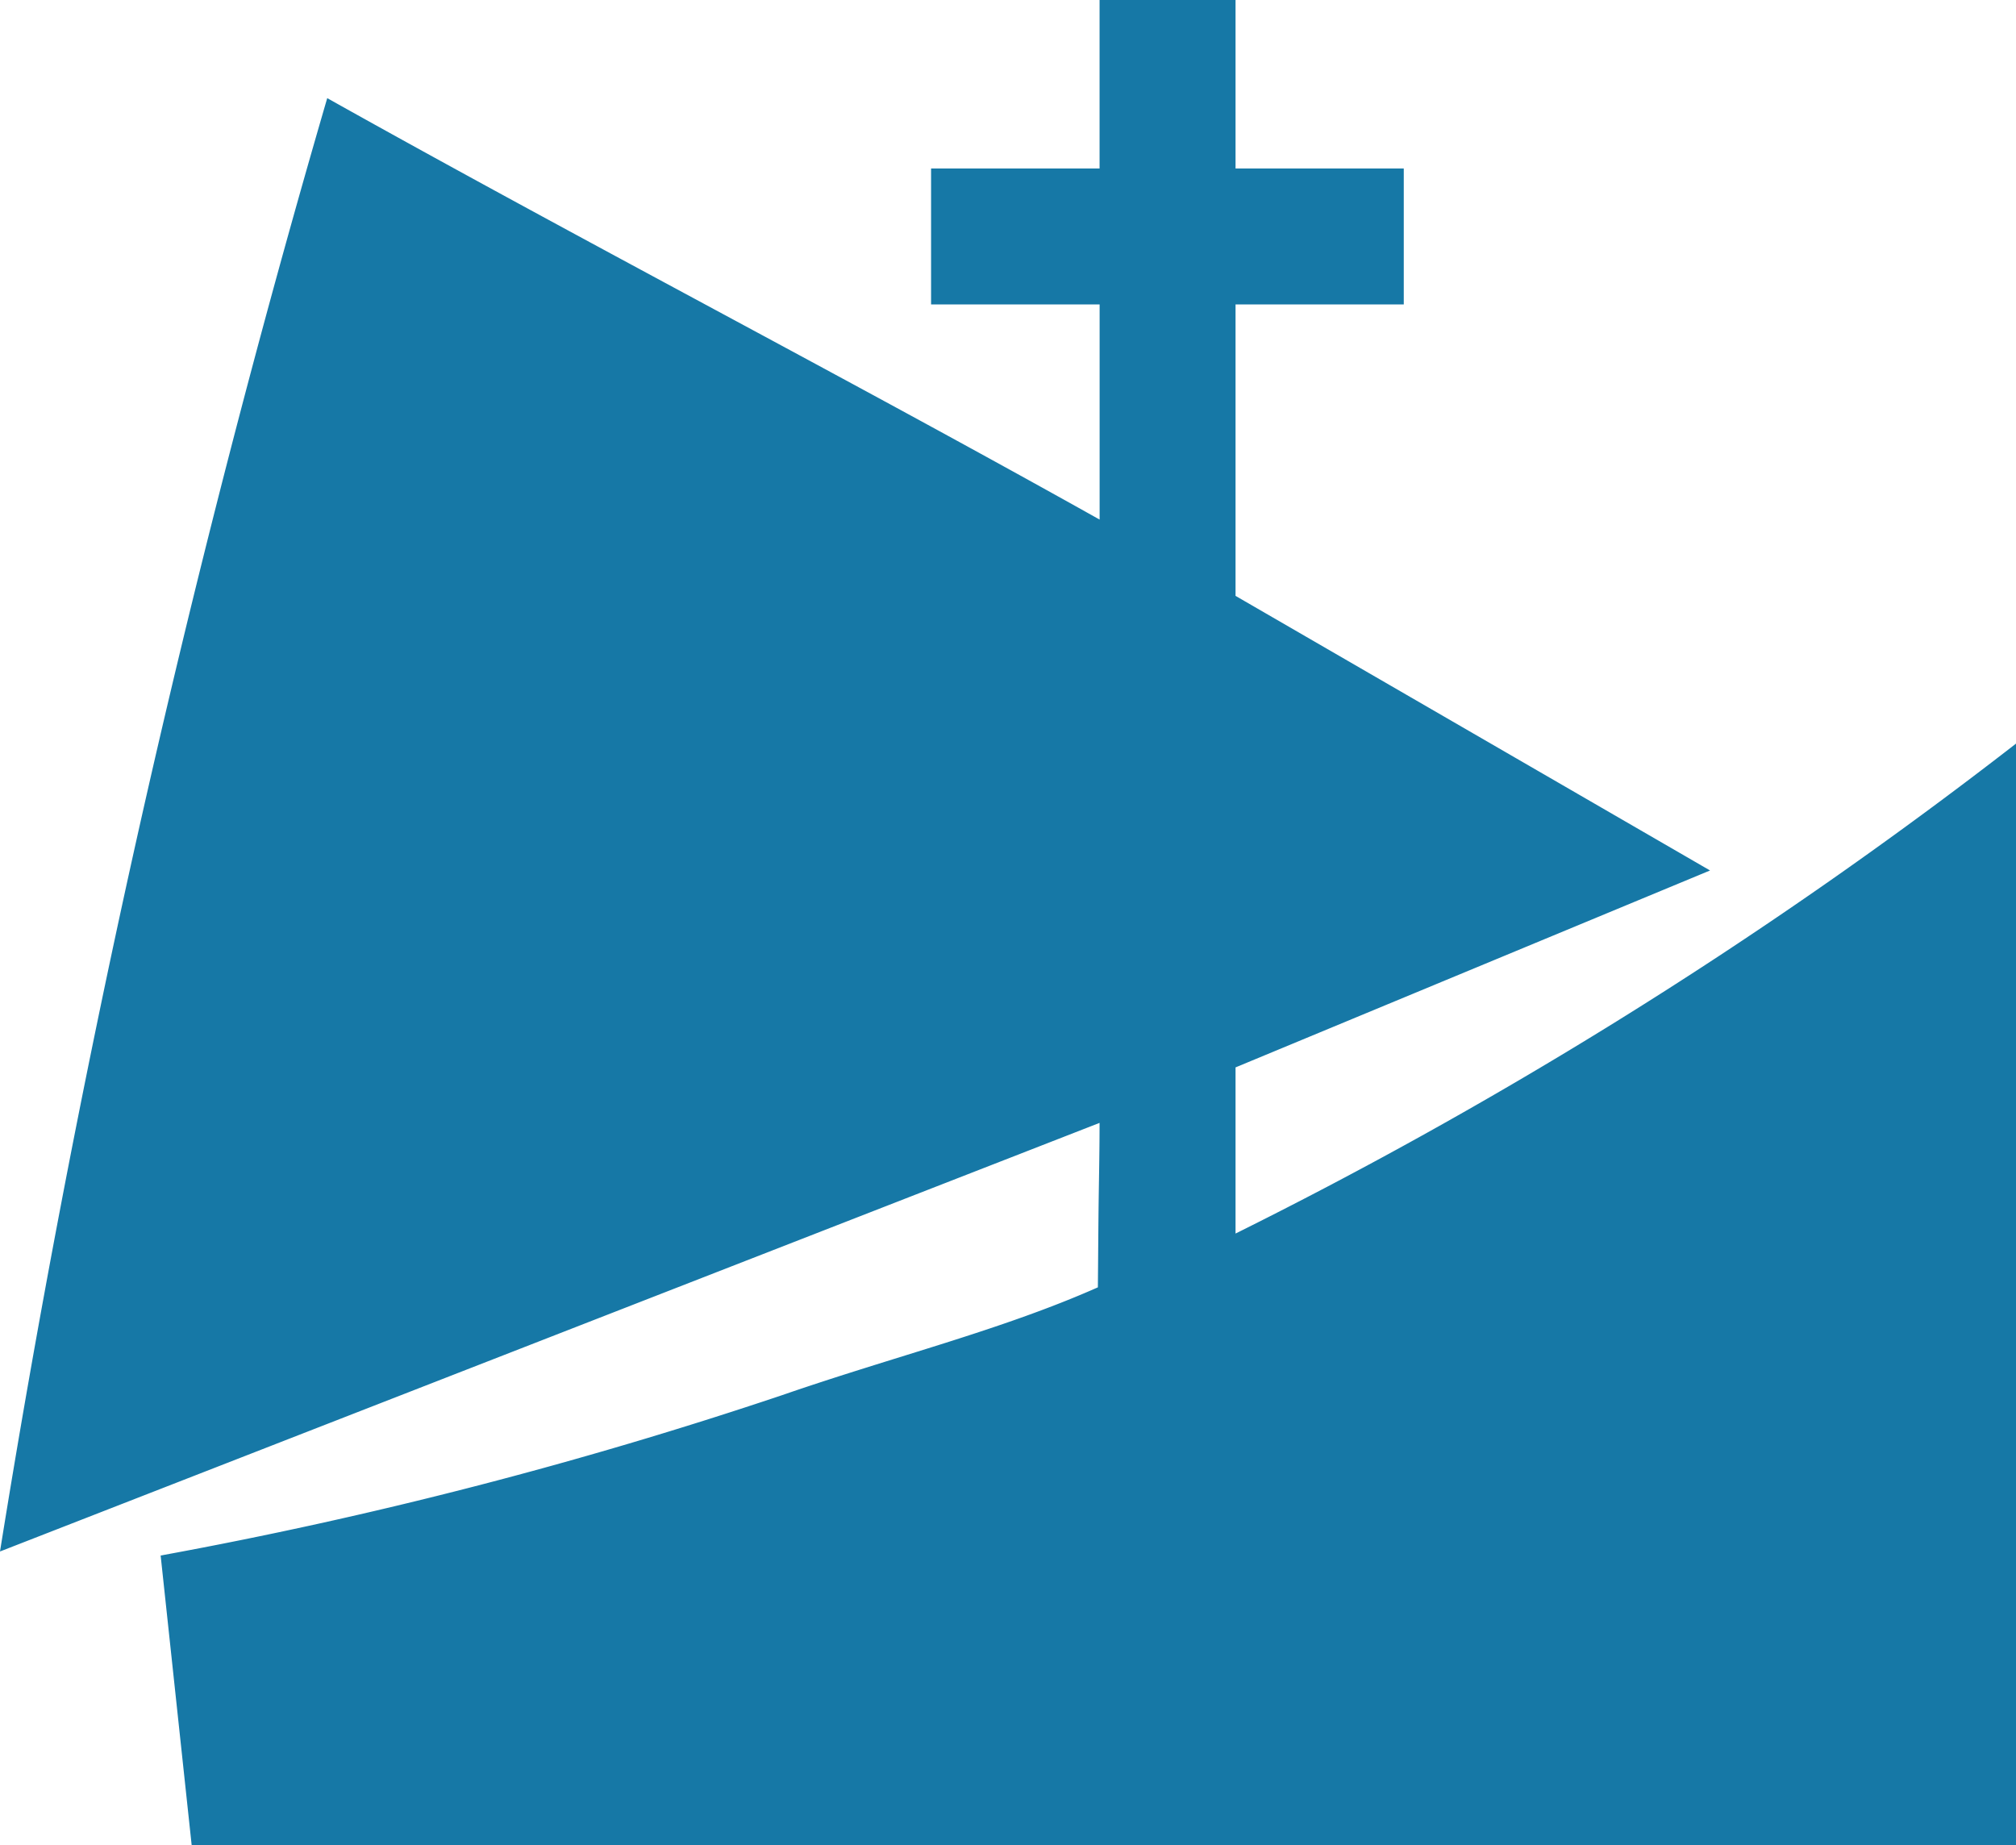 <svg xmlns="http://www.w3.org/2000/svg" xmlns:xlink="http://www.w3.org/1999/xlink" width="38" height="34.78" viewBox="0 0 38 34.78"><defs><clipPath id="a"><rect width="38" height="34.783" fill="#1678a6"/></clipPath><clipPath id="c"><rect width="38" height="34.78"/></clipPath></defs><g id="b" clip-path="url(#c)"><g clip-path="url(#a)"><path d="M38,14.017V34.783H3.613l-.585-5.462A84.631,84.631,0,0,0,14.737,26.3c2.137-.739,4.125-1.223,5.957-2.034.005-.465.009-1.239.016-1.7s.016-.93.016-1.4L0,29.245c.681-4.237,1.521-8.691,2.554-13.331C3.665,10.934,4.888,6.24,6.168,1.85c4.745,2.658,9.814,5.287,14.559,7.944V5.738H17.55V3.176h3.176V0h2.563V3.176H26.46V5.738H23.289v5.494l8.944,5.176L23.289,20.12v3.132c2.261-1.123,4.677-2.446,7.192-4.006A87.666,87.666,0,0,0,38,14.017" fill="#1678a6"/></g></g></svg>